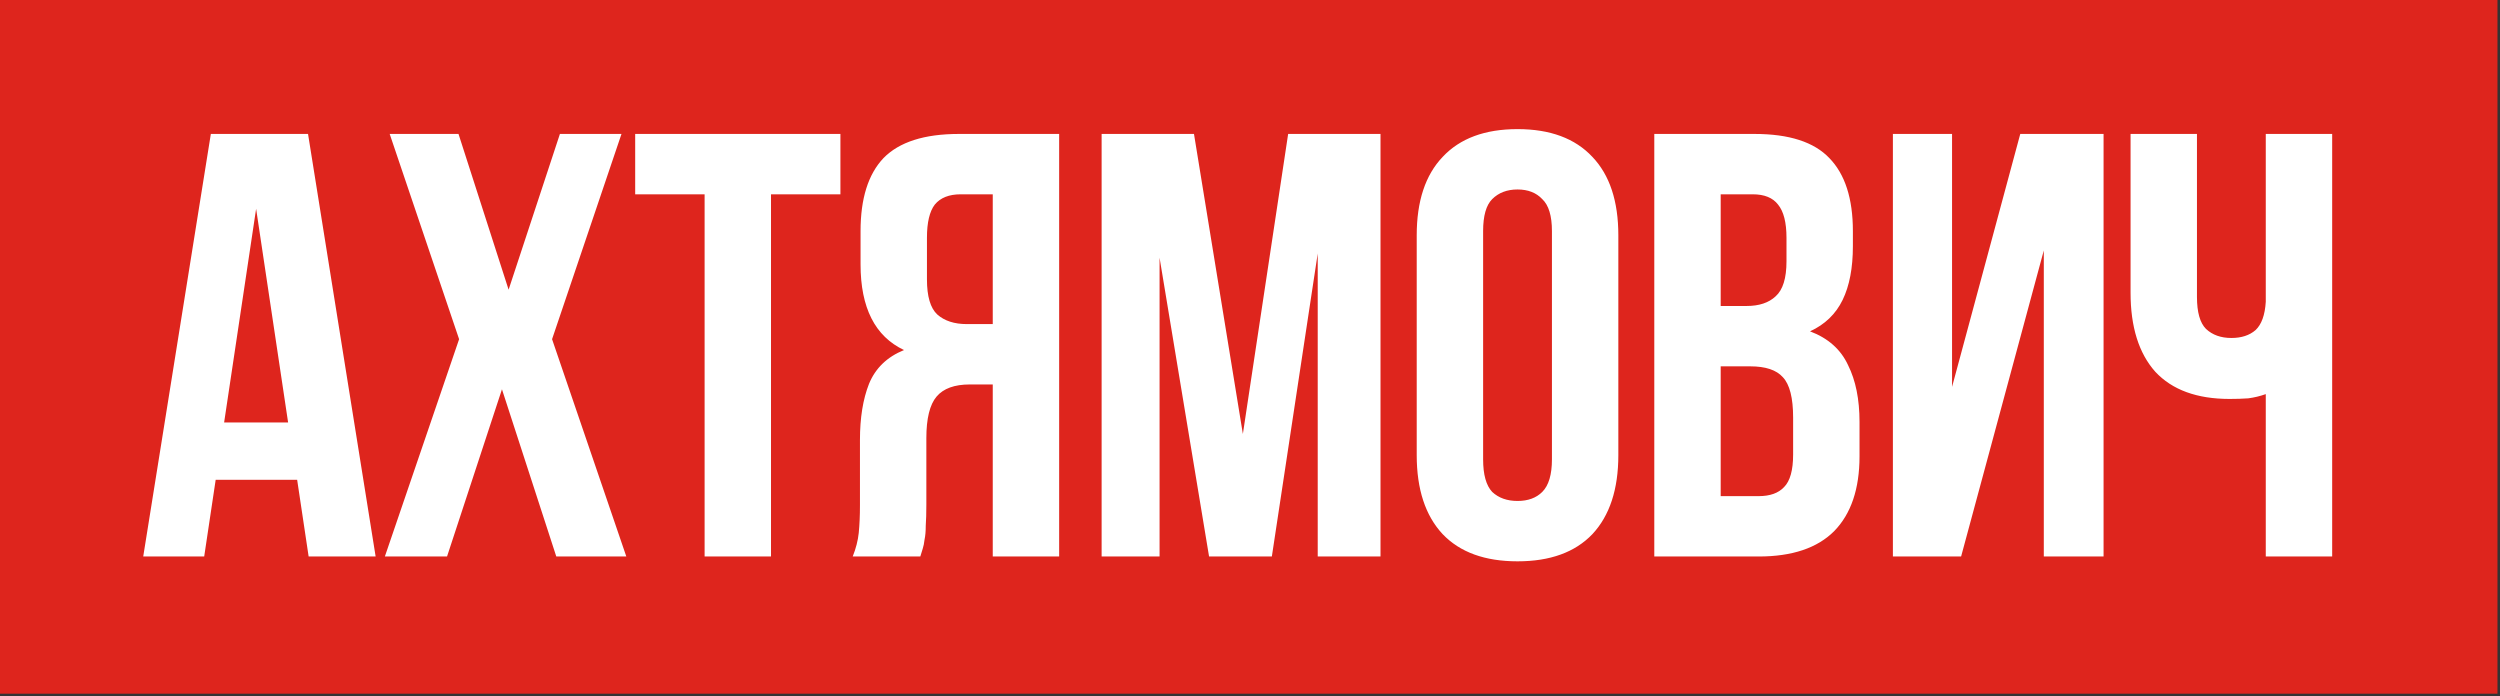 <?xml version="1.0" encoding="UTF-8"?> <svg xmlns="http://www.w3.org/2000/svg" width="316" height="88" viewBox="0 0 316 88" fill="none"><rect x="0" y="0" width="316" height="88" fill="#333333" stroke="none"/><rect width="315.682" height="87.682" fill="#DE251D"></rect><path d="M47.48 70.341H39.011L37.561 60.651H27.261L25.811 70.341H18.104L26.65 16.93H38.935L47.48 70.341ZM28.329 53.402H36.417L32.373 26.392L28.329 53.402ZM78.556 16.93L69.781 42.873L79.166 70.341H70.315L63.448 49.206L56.505 70.341H48.646L58.031 42.873L49.256 16.93H57.955L64.287 36.616L70.773 16.93H78.556ZM80.287 16.93H106.229V24.56H97.455V70.341H89.062V24.56H80.287V16.93ZM121.44 24.56C119.965 24.56 118.871 24.993 118.159 25.858C117.498 26.722 117.167 28.121 117.167 30.054V35.319C117.167 37.455 117.6 38.931 118.464 39.744C119.38 40.558 120.626 40.965 122.203 40.965H125.484V24.56H121.44ZM107.782 70.341C108.189 69.324 108.443 68.332 108.545 67.365C108.647 66.348 108.698 65.178 108.698 63.856V55.615C108.698 52.817 109.079 50.452 109.842 48.519C110.656 46.535 112.131 45.111 114.268 44.246C110.605 42.517 108.774 38.905 108.774 33.411V29.215C108.774 25.095 109.741 22.017 111.674 19.982C113.657 17.948 116.837 16.93 121.211 16.93H133.877V70.341H125.484V48.595H122.585C120.652 48.595 119.253 49.104 118.388 50.121C117.523 51.139 117.091 52.894 117.091 55.386V63.779C117.091 64.847 117.066 65.738 117.015 66.45C117.015 67.162 116.964 67.747 116.862 68.205C116.811 68.663 116.735 69.044 116.633 69.349C116.531 69.654 116.43 69.985 116.328 70.341H107.782ZM157.099 54.852L162.822 16.93H174.496V70.341H166.56V32.038L160.762 70.341H152.826L146.569 32.572V70.341H139.245V16.93H150.919L157.099 54.852ZM187.466 58.057C187.466 59.99 187.848 61.363 188.611 62.177C189.425 62.94 190.493 63.322 191.816 63.322C193.138 63.322 194.181 62.94 194.944 62.177C195.758 61.363 196.165 59.99 196.165 58.057V29.215C196.165 27.282 195.758 25.934 194.944 25.171C194.181 24.357 193.138 23.95 191.816 23.95C190.493 23.95 189.425 24.357 188.611 25.171C187.848 25.934 187.466 27.282 187.466 29.215V58.057ZM179.073 29.749C179.073 25.425 180.167 22.119 182.354 19.83C184.542 17.49 187.695 16.32 191.816 16.32C195.936 16.32 199.09 17.49 201.277 19.83C203.464 22.119 204.558 25.425 204.558 29.749V57.523C204.558 61.846 203.464 65.178 201.277 67.518C199.09 69.807 195.936 70.952 191.816 70.952C187.695 70.952 184.542 69.807 182.354 67.518C180.167 65.178 179.073 61.846 179.073 57.523V29.749ZM221.768 16.93C226.143 16.93 229.296 17.948 231.229 19.982C233.213 22.017 234.205 25.095 234.205 29.215V31.122C234.205 33.869 233.773 36.133 232.908 37.913C232.043 39.694 230.67 41.016 228.788 41.881C231.077 42.745 232.679 44.17 233.595 46.154C234.561 48.087 235.044 50.477 235.044 53.326V57.675C235.044 61.795 233.976 64.949 231.84 67.136C229.703 69.273 226.524 70.341 222.302 70.341H209.102V16.93H221.768ZM217.495 46.306V62.711H222.302C223.726 62.711 224.795 62.33 225.507 61.566C226.27 60.803 226.651 59.43 226.651 57.446V52.792C226.651 50.299 226.219 48.595 225.354 47.68C224.54 46.764 223.167 46.306 221.234 46.306H217.495ZM217.495 24.56V38.676H220.776C222.353 38.676 223.574 38.269 224.439 37.455C225.354 36.641 225.812 35.166 225.812 33.03V30.054C225.812 28.121 225.456 26.722 224.744 25.858C224.082 24.993 223.014 24.56 221.539 24.56H217.495ZM247.884 70.341H239.262V16.93H246.739V48.901L255.361 16.93H265.891V70.341H258.337V31.656L247.884 70.341ZM277.696 16.93V37.532C277.696 39.465 278.077 40.813 278.84 41.576C279.654 42.339 280.722 42.72 282.045 42.72C283.317 42.72 284.334 42.389 285.097 41.728C285.86 41.016 286.292 39.821 286.394 38.142V16.93H294.787V70.341H286.394V49.816C285.682 50.071 284.944 50.248 284.181 50.35C283.469 50.401 282.681 50.426 281.816 50.426C277.696 50.426 274.567 49.282 272.431 46.993C270.345 44.653 269.303 41.321 269.303 36.998V16.93H277.696Z" fill="white"></path></svg> 